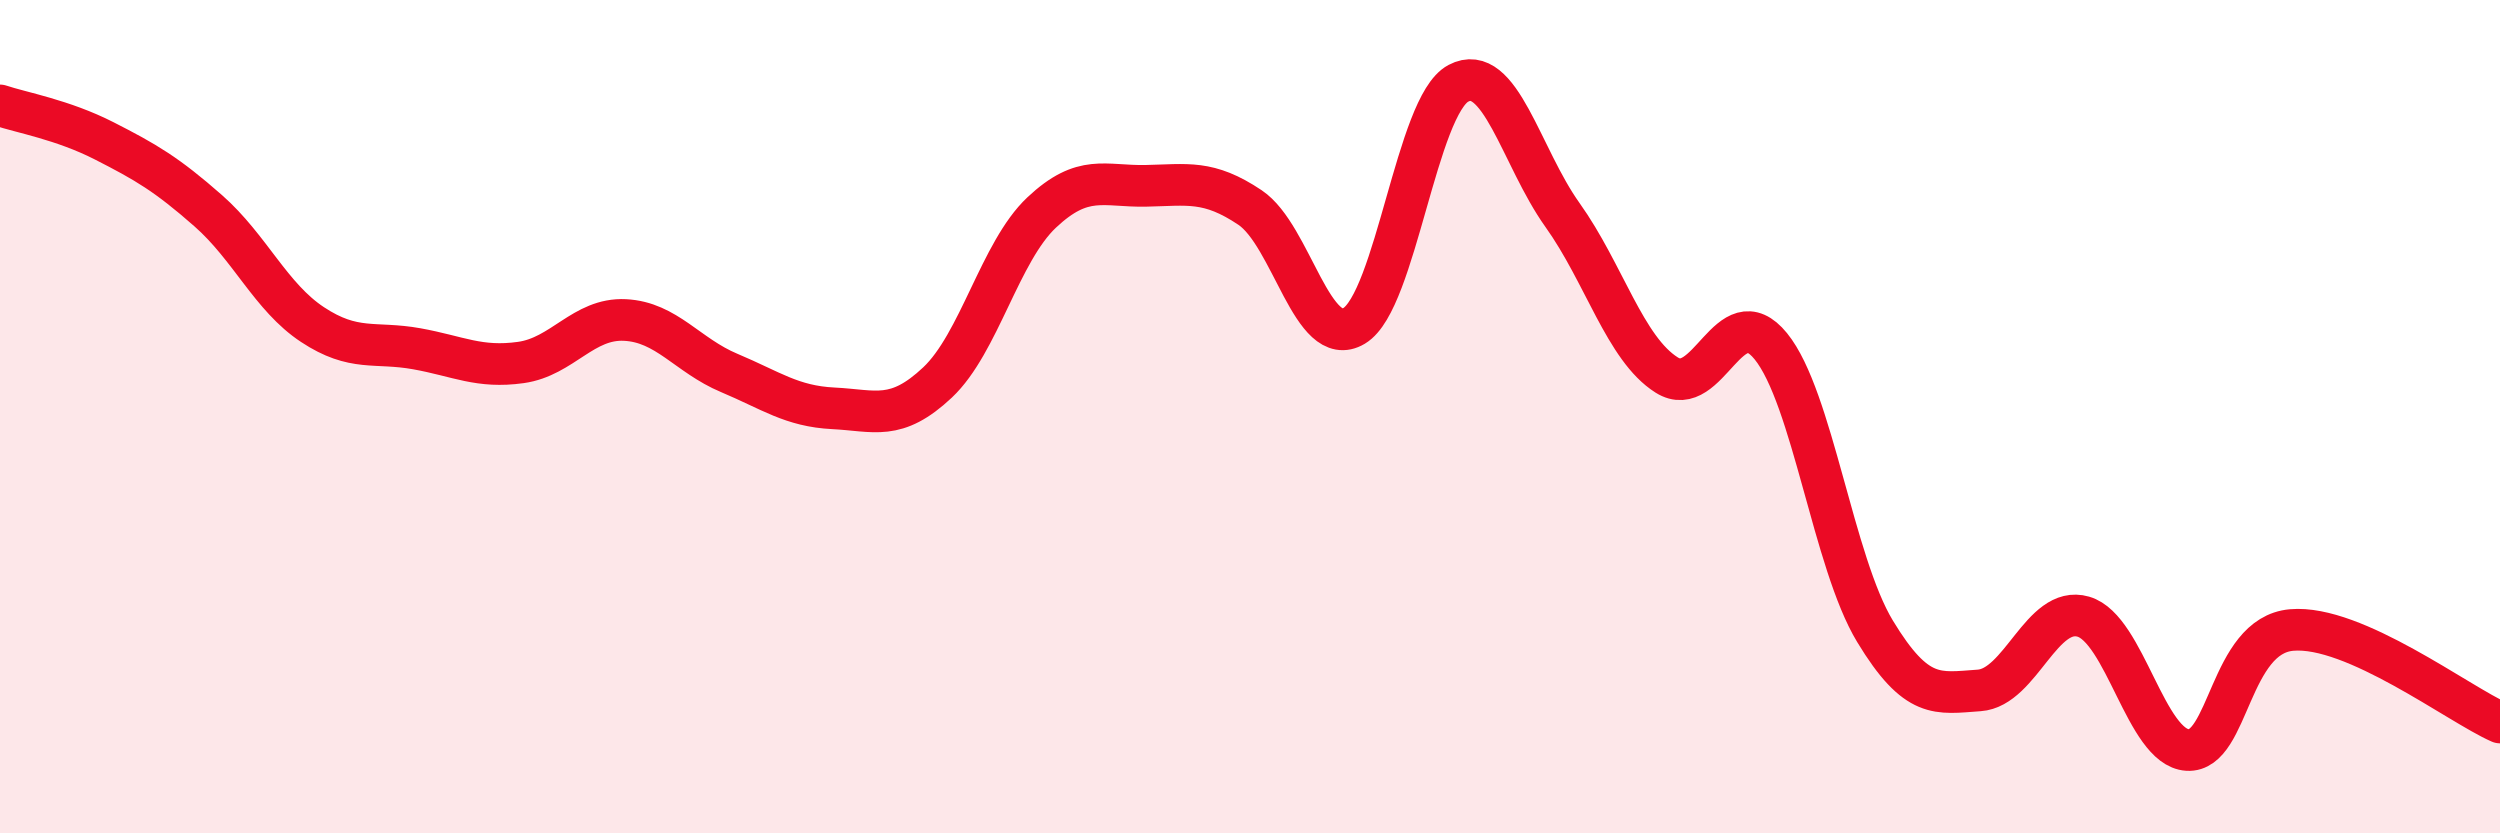 
    <svg width="60" height="20" viewBox="0 0 60 20" xmlns="http://www.w3.org/2000/svg">
      <path
        d="M 0,2.53 C 0.5,2.7 1.5,2.87 2.5,3.38 C 3.5,3.89 4,4.18 5,5.06 C 6,5.94 6.5,7.13 7.5,7.79 C 8.5,8.45 9,8.19 10,8.37 C 11,8.55 11.5,8.84 12.5,8.7 C 13.5,8.56 14,7.63 15,7.68 C 16,7.73 16.5,8.53 17.5,8.95 C 18.5,9.37 19,9.75 20,9.8 C 21,9.85 21.5,10.12 22.5,9.18 C 23.5,8.24 24,6.04 25,5.1 C 26,4.16 26.5,4.48 27.5,4.46 C 28.5,4.44 29,4.31 30,4.98 C 31,5.65 31.5,8.42 32.5,7.82 C 33.5,7.22 34,2.53 35,2 C 36,1.47 36.5,3.76 37.5,5.16 C 38.5,6.56 39,8.37 40,9 C 41,9.63 41.5,7.08 42.5,8.31 C 43.5,9.54 44,13.5 45,15.15 C 46,16.8 46.5,16.64 47.5,16.57 C 48.5,16.5 49,14.51 50,14.8 C 51,15.09 51.5,17.94 52.5,18 C 53.5,18.06 53.5,15.25 55,15.12 C 56.5,14.99 59,16.9 60,17.34L60 20L0 20Z"
        fill="#EB0A25"
        opacity="0.1"
        stroke-linecap="round"
        stroke-linejoin="round"
      />
      <path
        d="M 0,2.53 C 0.5,2.7 1.5,2.87 2.5,3.38 C 3.5,3.89 4,4.18 5,5.06 C 6,5.94 6.5,7.13 7.5,7.79 C 8.5,8.45 9,8.19 10,8.37 C 11,8.55 11.5,8.84 12.5,8.7 C 13.5,8.56 14,7.63 15,7.68 C 16,7.73 16.5,8.53 17.5,8.95 C 18.5,9.37 19,9.75 20,9.8 C 21,9.85 21.5,10.12 22.5,9.18 C 23.5,8.24 24,6.04 25,5.1 C 26,4.16 26.5,4.48 27.5,4.46 C 28.5,4.44 29,4.31 30,4.98 C 31,5.65 31.5,8.42 32.5,7.82 C 33.5,7.22 34,2.53 35,2 C 36,1.47 36.5,3.76 37.5,5.16 C 38.5,6.56 39,8.37 40,9 C 41,9.63 41.5,7.08 42.5,8.31 C 43.5,9.54 44,13.5 45,15.15 C 46,16.8 46.5,16.64 47.5,16.57 C 48.5,16.5 49,14.51 50,14.8 C 51,15.09 51.5,17.94 52.5,18 C 53.5,18.06 53.5,15.25 55,15.12 C 56.5,14.99 59,16.9 60,17.34"
        stroke="#EB0A25"
        stroke-width="1"
        fill="none"
        stroke-linecap="round"
        stroke-linejoin="round"
      />
    </svg>
  
